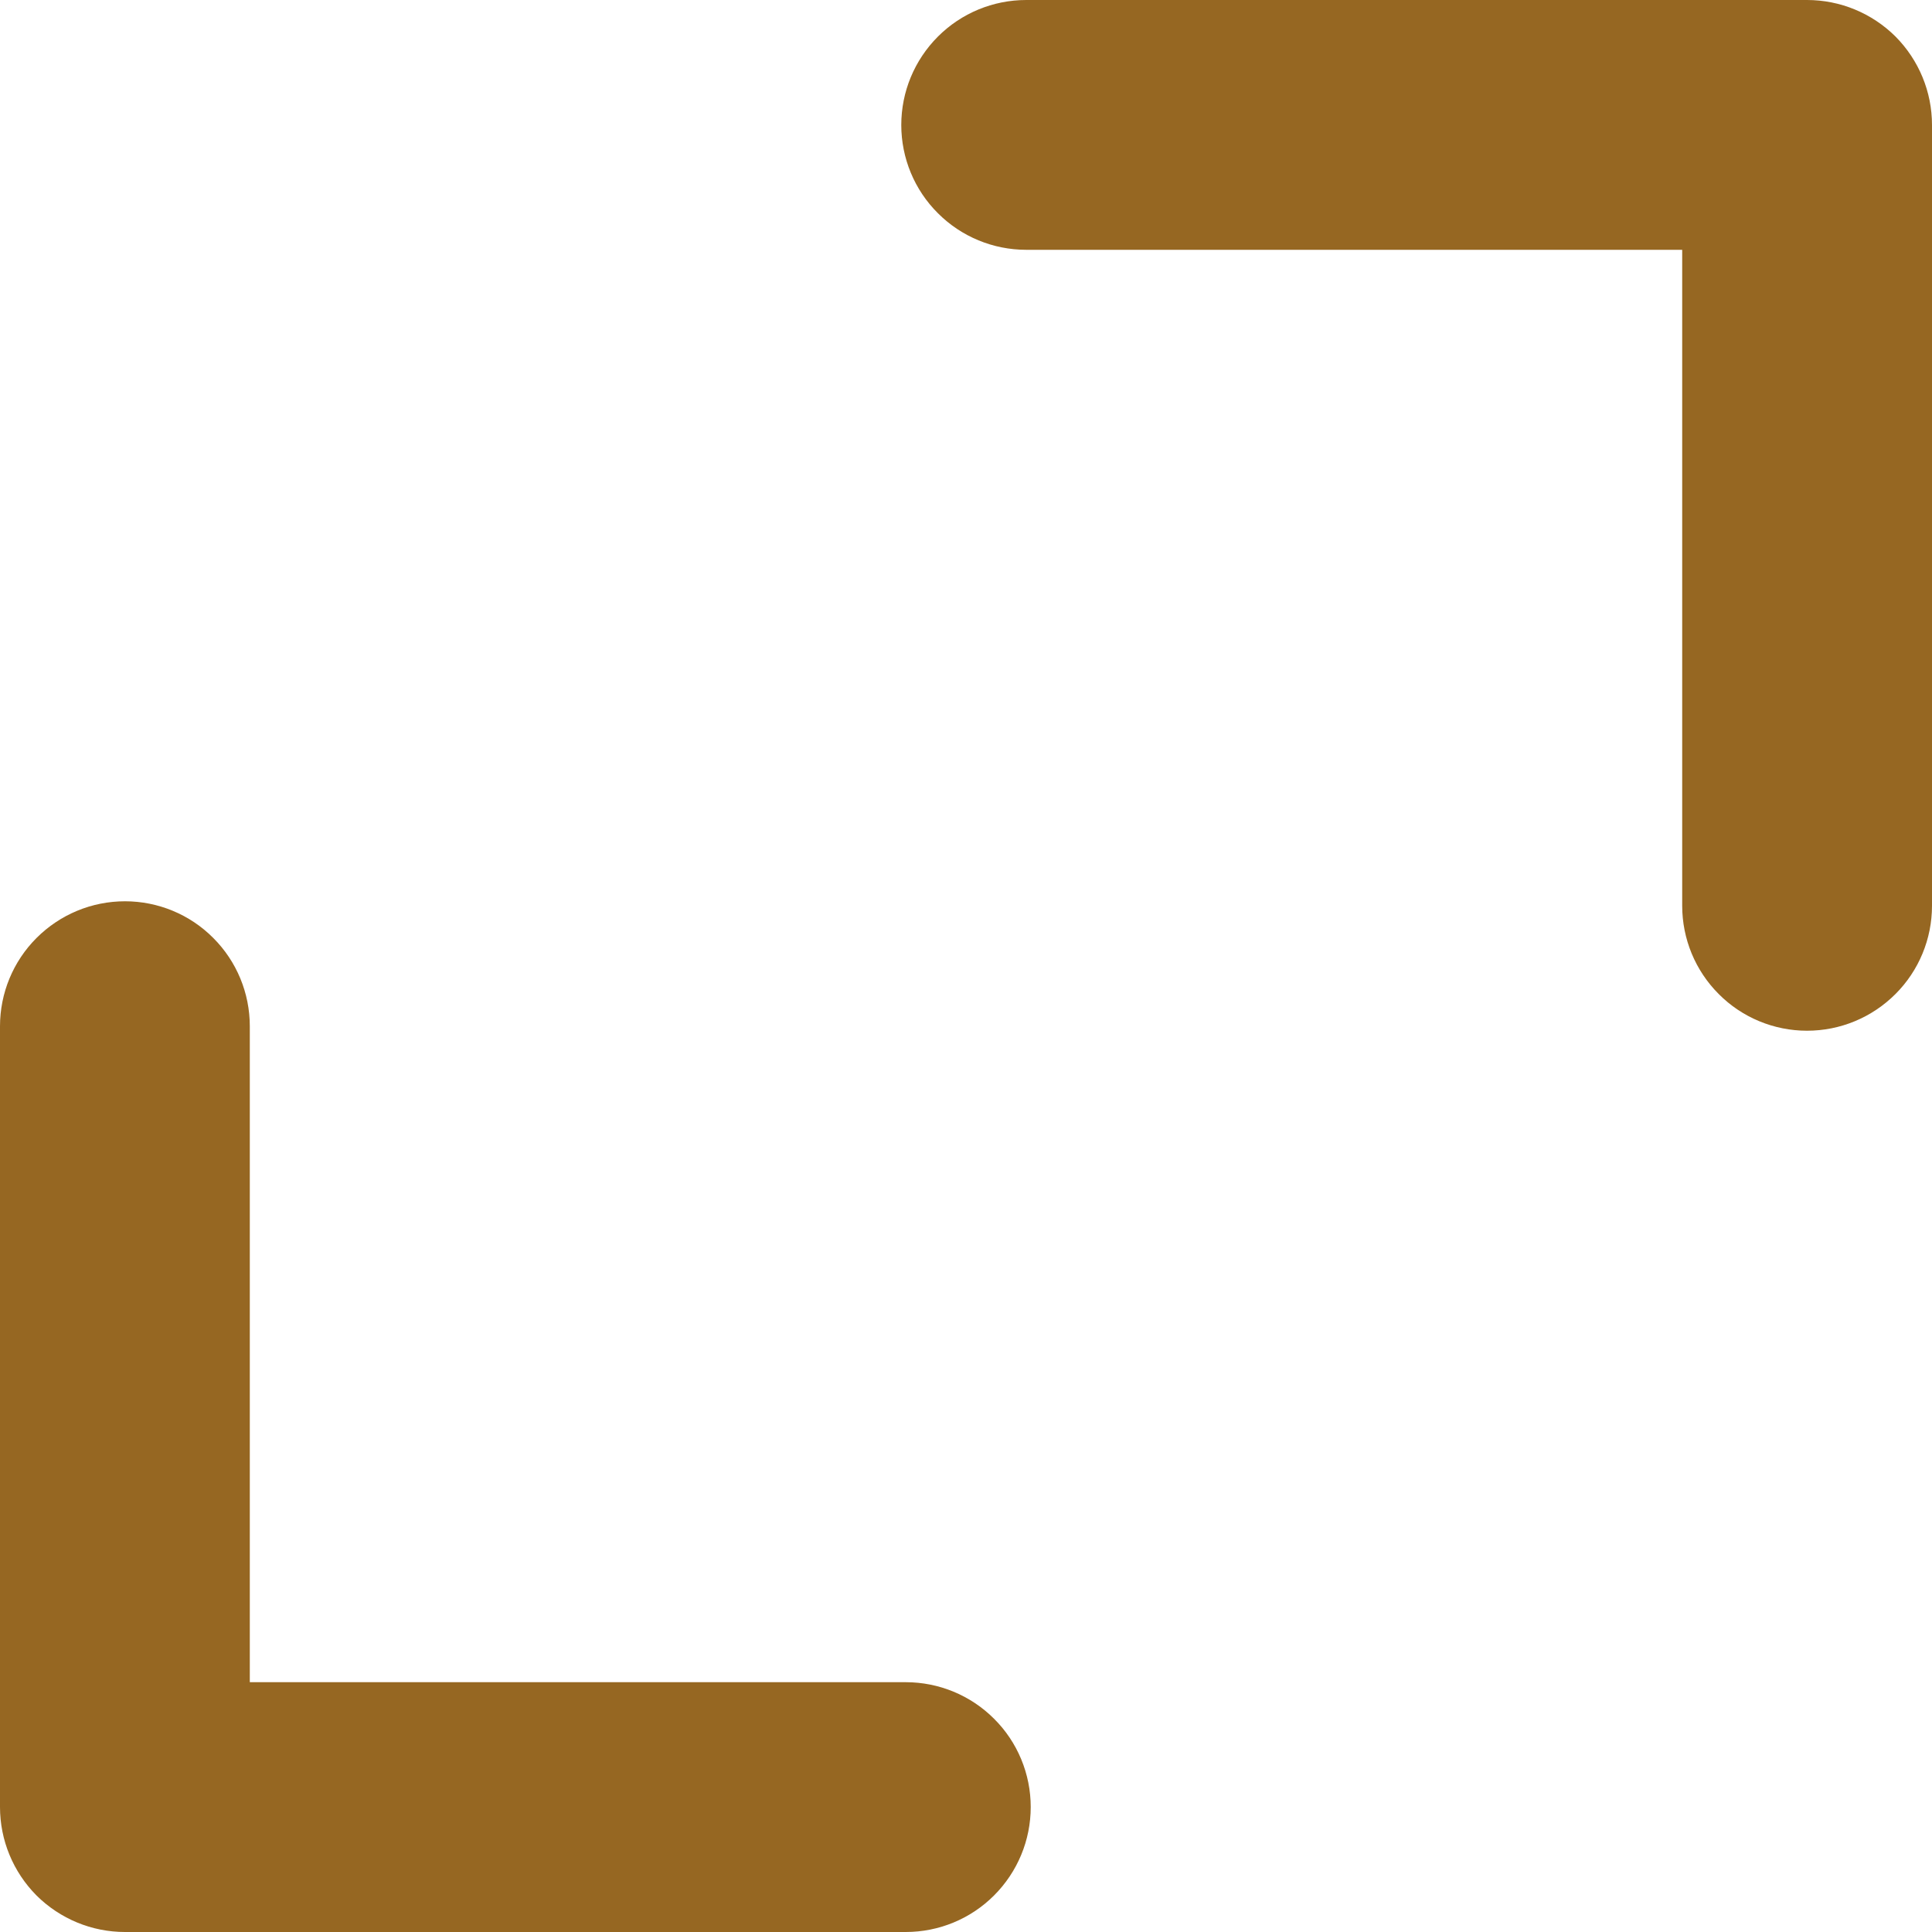 <svg width="10" height="10" viewBox="0 0 10 10" fill="none" xmlns="http://www.w3.org/2000/svg">
<path d="M9.353 0H5.312C5.14 0 4.976 0.068 4.855 0.189C4.733 0.311 4.665 0.475 4.665 0.647C4.665 0.818 4.733 0.983 4.855 1.104C4.976 1.225 5.14 1.293 5.312 1.293H8.707V4.688C8.707 4.86 8.775 5.024 8.896 5.145C9.017 5.267 9.182 5.335 9.353 5.335C9.525 5.335 9.689 5.267 9.811 5.145C9.932 5.024 10 4.86 10 4.688V0.647C10 0.475 9.932 0.311 9.811 0.189C9.689 0.068 9.525 0 9.353 0ZM4.688 8.707H1.293V5.312C1.293 5.14 1.225 4.976 1.104 4.855C0.983 4.733 0.818 4.665 0.647 4.665C0.475 4.665 0.311 4.733 0.189 4.855C0.068 4.976 0 5.14 0 5.312V9.353C0 9.525 0.068 9.689 0.189 9.811C0.311 9.932 0.475 10 0.647 10H4.688C4.86 10 5.024 9.932 5.145 9.811C5.267 9.689 5.335 9.525 5.335 9.353C5.335 9.182 5.267 9.017 5.145 8.896C5.024 8.775 4.86 8.707 4.688 8.707Z" fill="#966722"/>
</svg>
